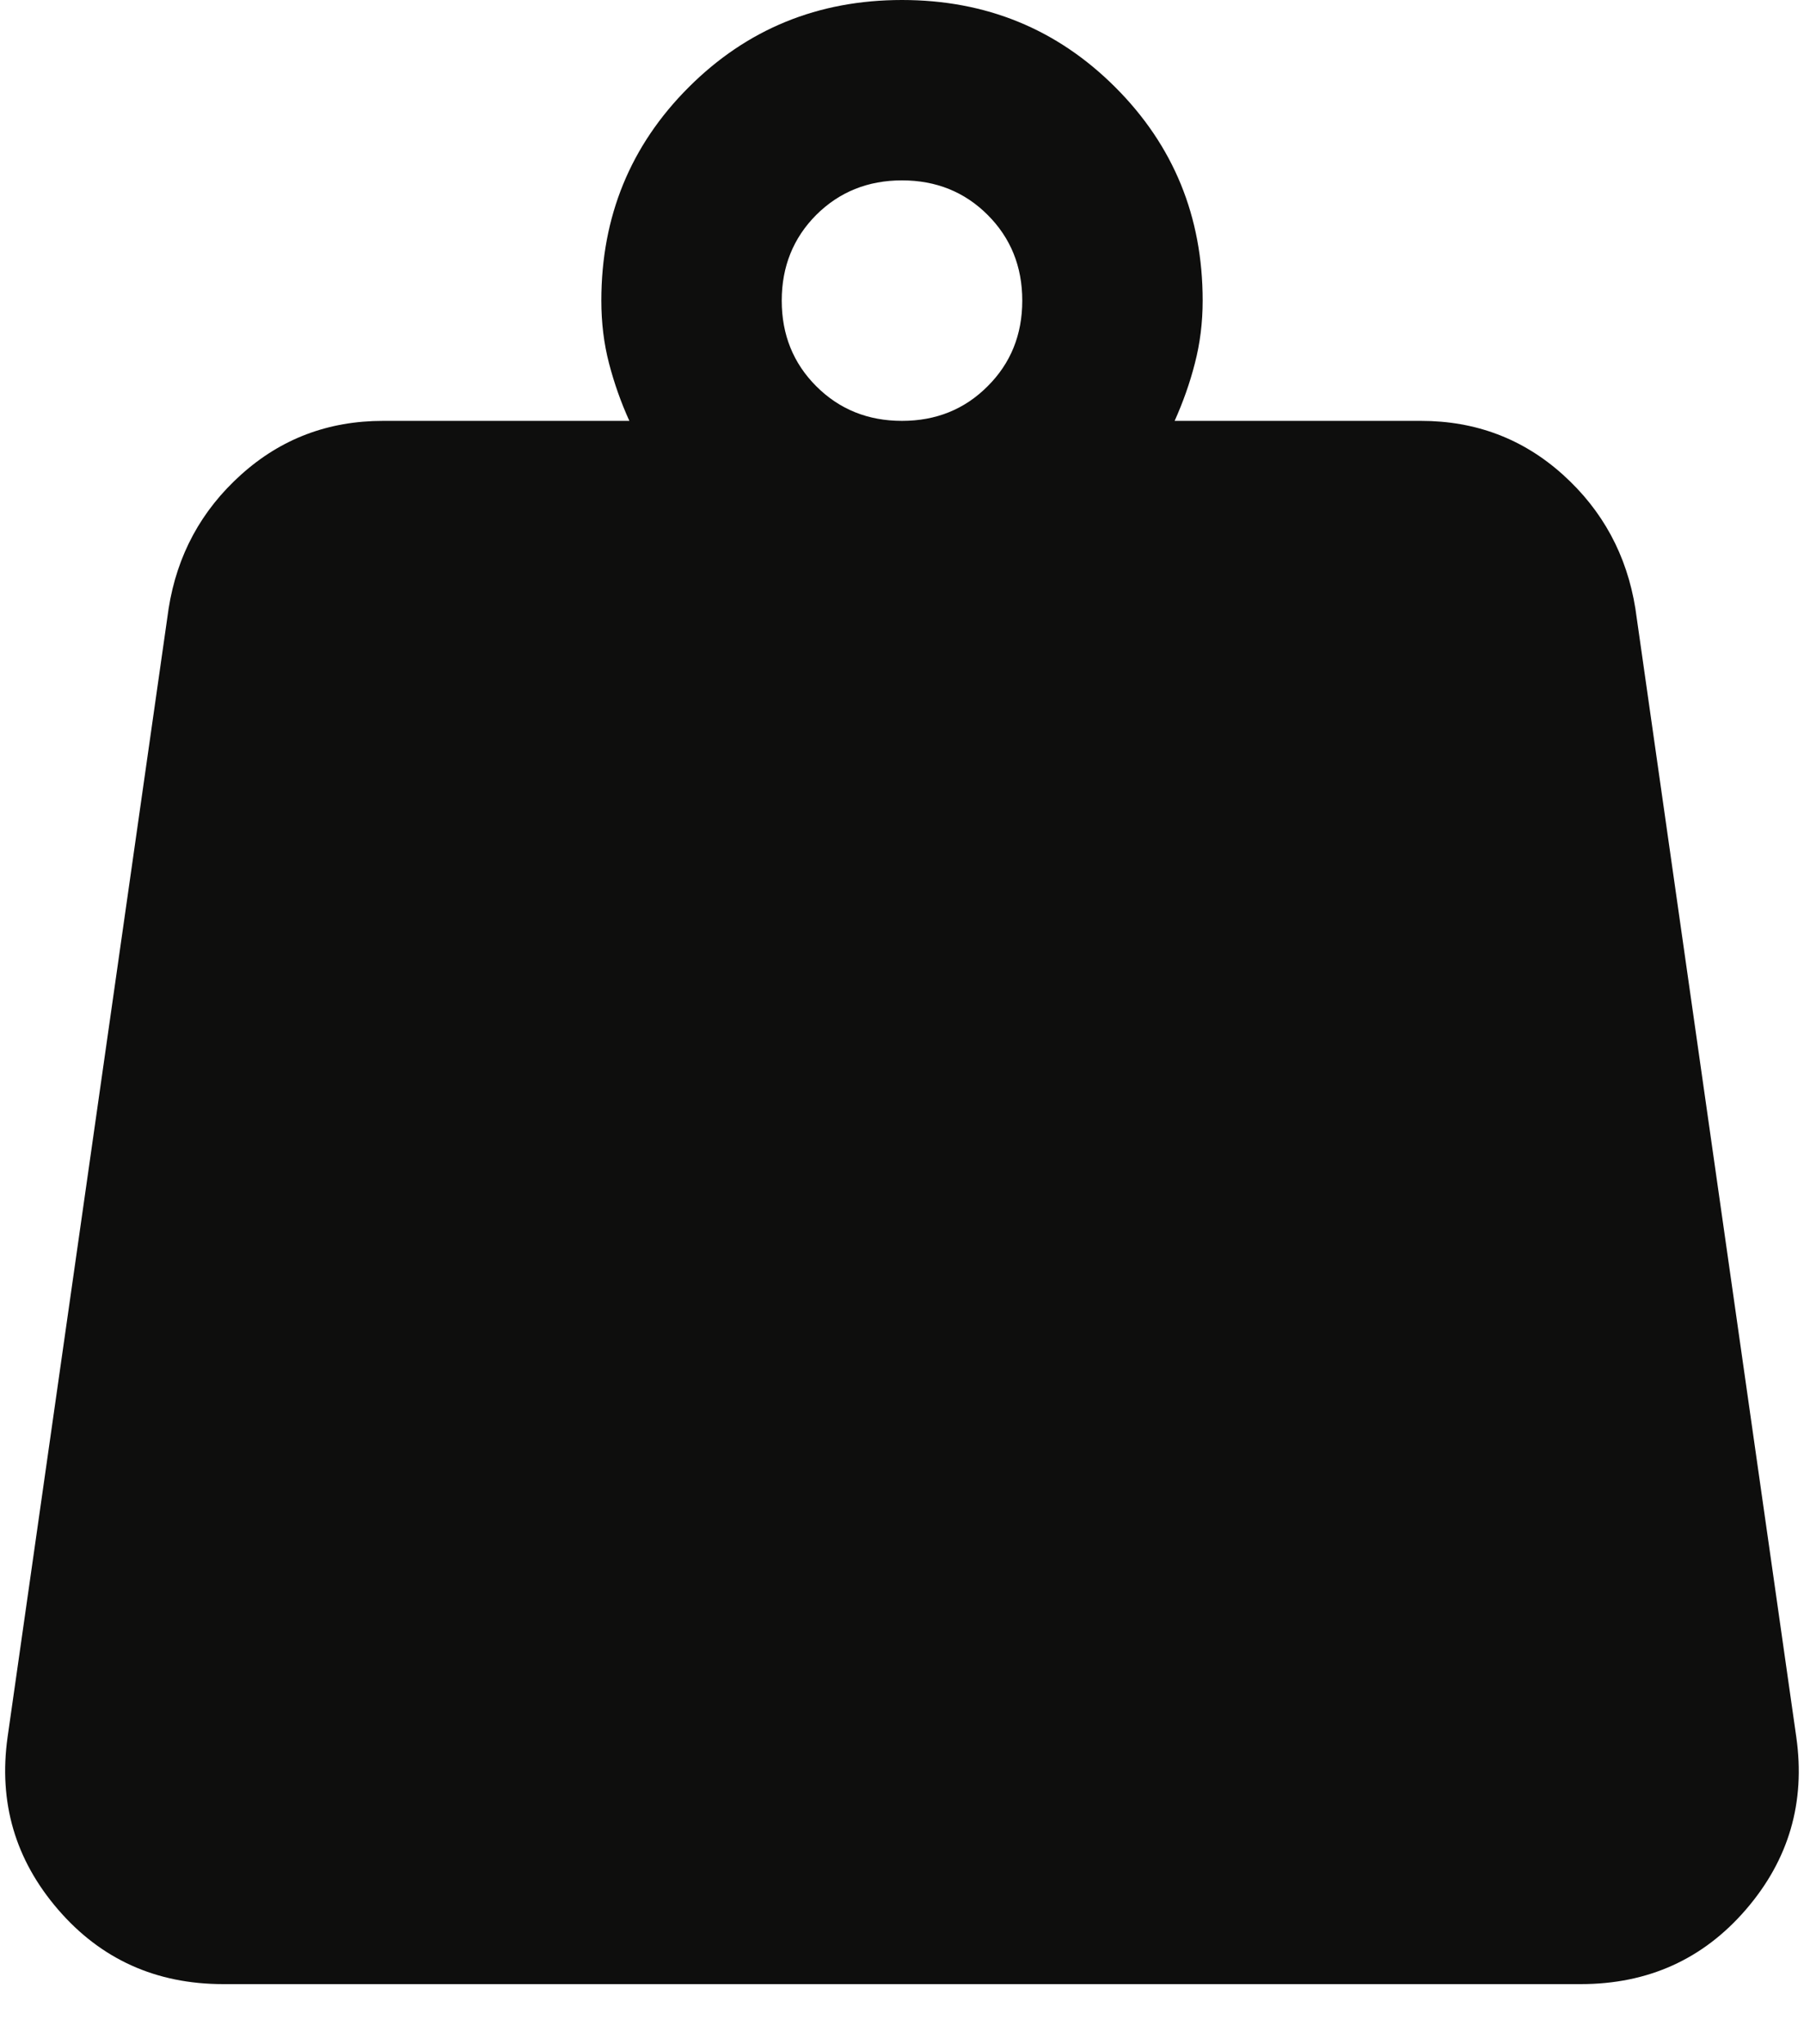 <svg width="15" height="17" viewBox="0 0 15 17" fill="none" xmlns="http://www.w3.org/2000/svg">
<path d="M7.5 3.5C7.783 3.5 8.021 3.404 8.212 3.212C8.404 3.021 8.5 2.783 8.5 2.5C8.5 2.217 8.404 1.979 8.212 1.787C8.021 1.596 7.783 1.5 7.5 1.5C7.217 1.5 6.979 1.596 6.787 1.787C6.596 1.979 6.5 2.217 6.5 2.5C6.5 2.783 6.596 3.021 6.787 3.212C6.979 3.404 7.217 3.5 7.5 3.5ZM9.767 3.5H11.815C12.27 3.5 12.664 3.649 12.995 3.947C13.326 4.245 13.527 4.617 13.598 5.061L14.936 14.446C15.013 14.988 14.874 15.466 14.517 15.88C14.161 16.293 13.703 16.5 13.144 16.5H1.856C1.297 16.5 0.839 16.293 0.483 15.88C0.126 15.466 -0.013 14.988 0.063 14.446L1.402 5.061C1.472 4.617 1.673 4.245 2.005 3.947C2.336 3.649 2.729 3.5 3.185 3.5H5.233C5.163 3.346 5.107 3.187 5.064 3.022C5.021 2.857 5 2.683 5 2.5C5 1.801 5.242 1.21 5.726 0.726C6.21 0.242 6.801 0 7.5 0C8.199 0 8.79 0.242 9.274 0.726C9.758 1.21 10 1.801 10 2.5C10 2.683 9.978 2.857 9.935 3.022C9.893 3.187 9.836 3.346 9.767 3.5Z" fill="#0E0E0D"/>
</svg>

